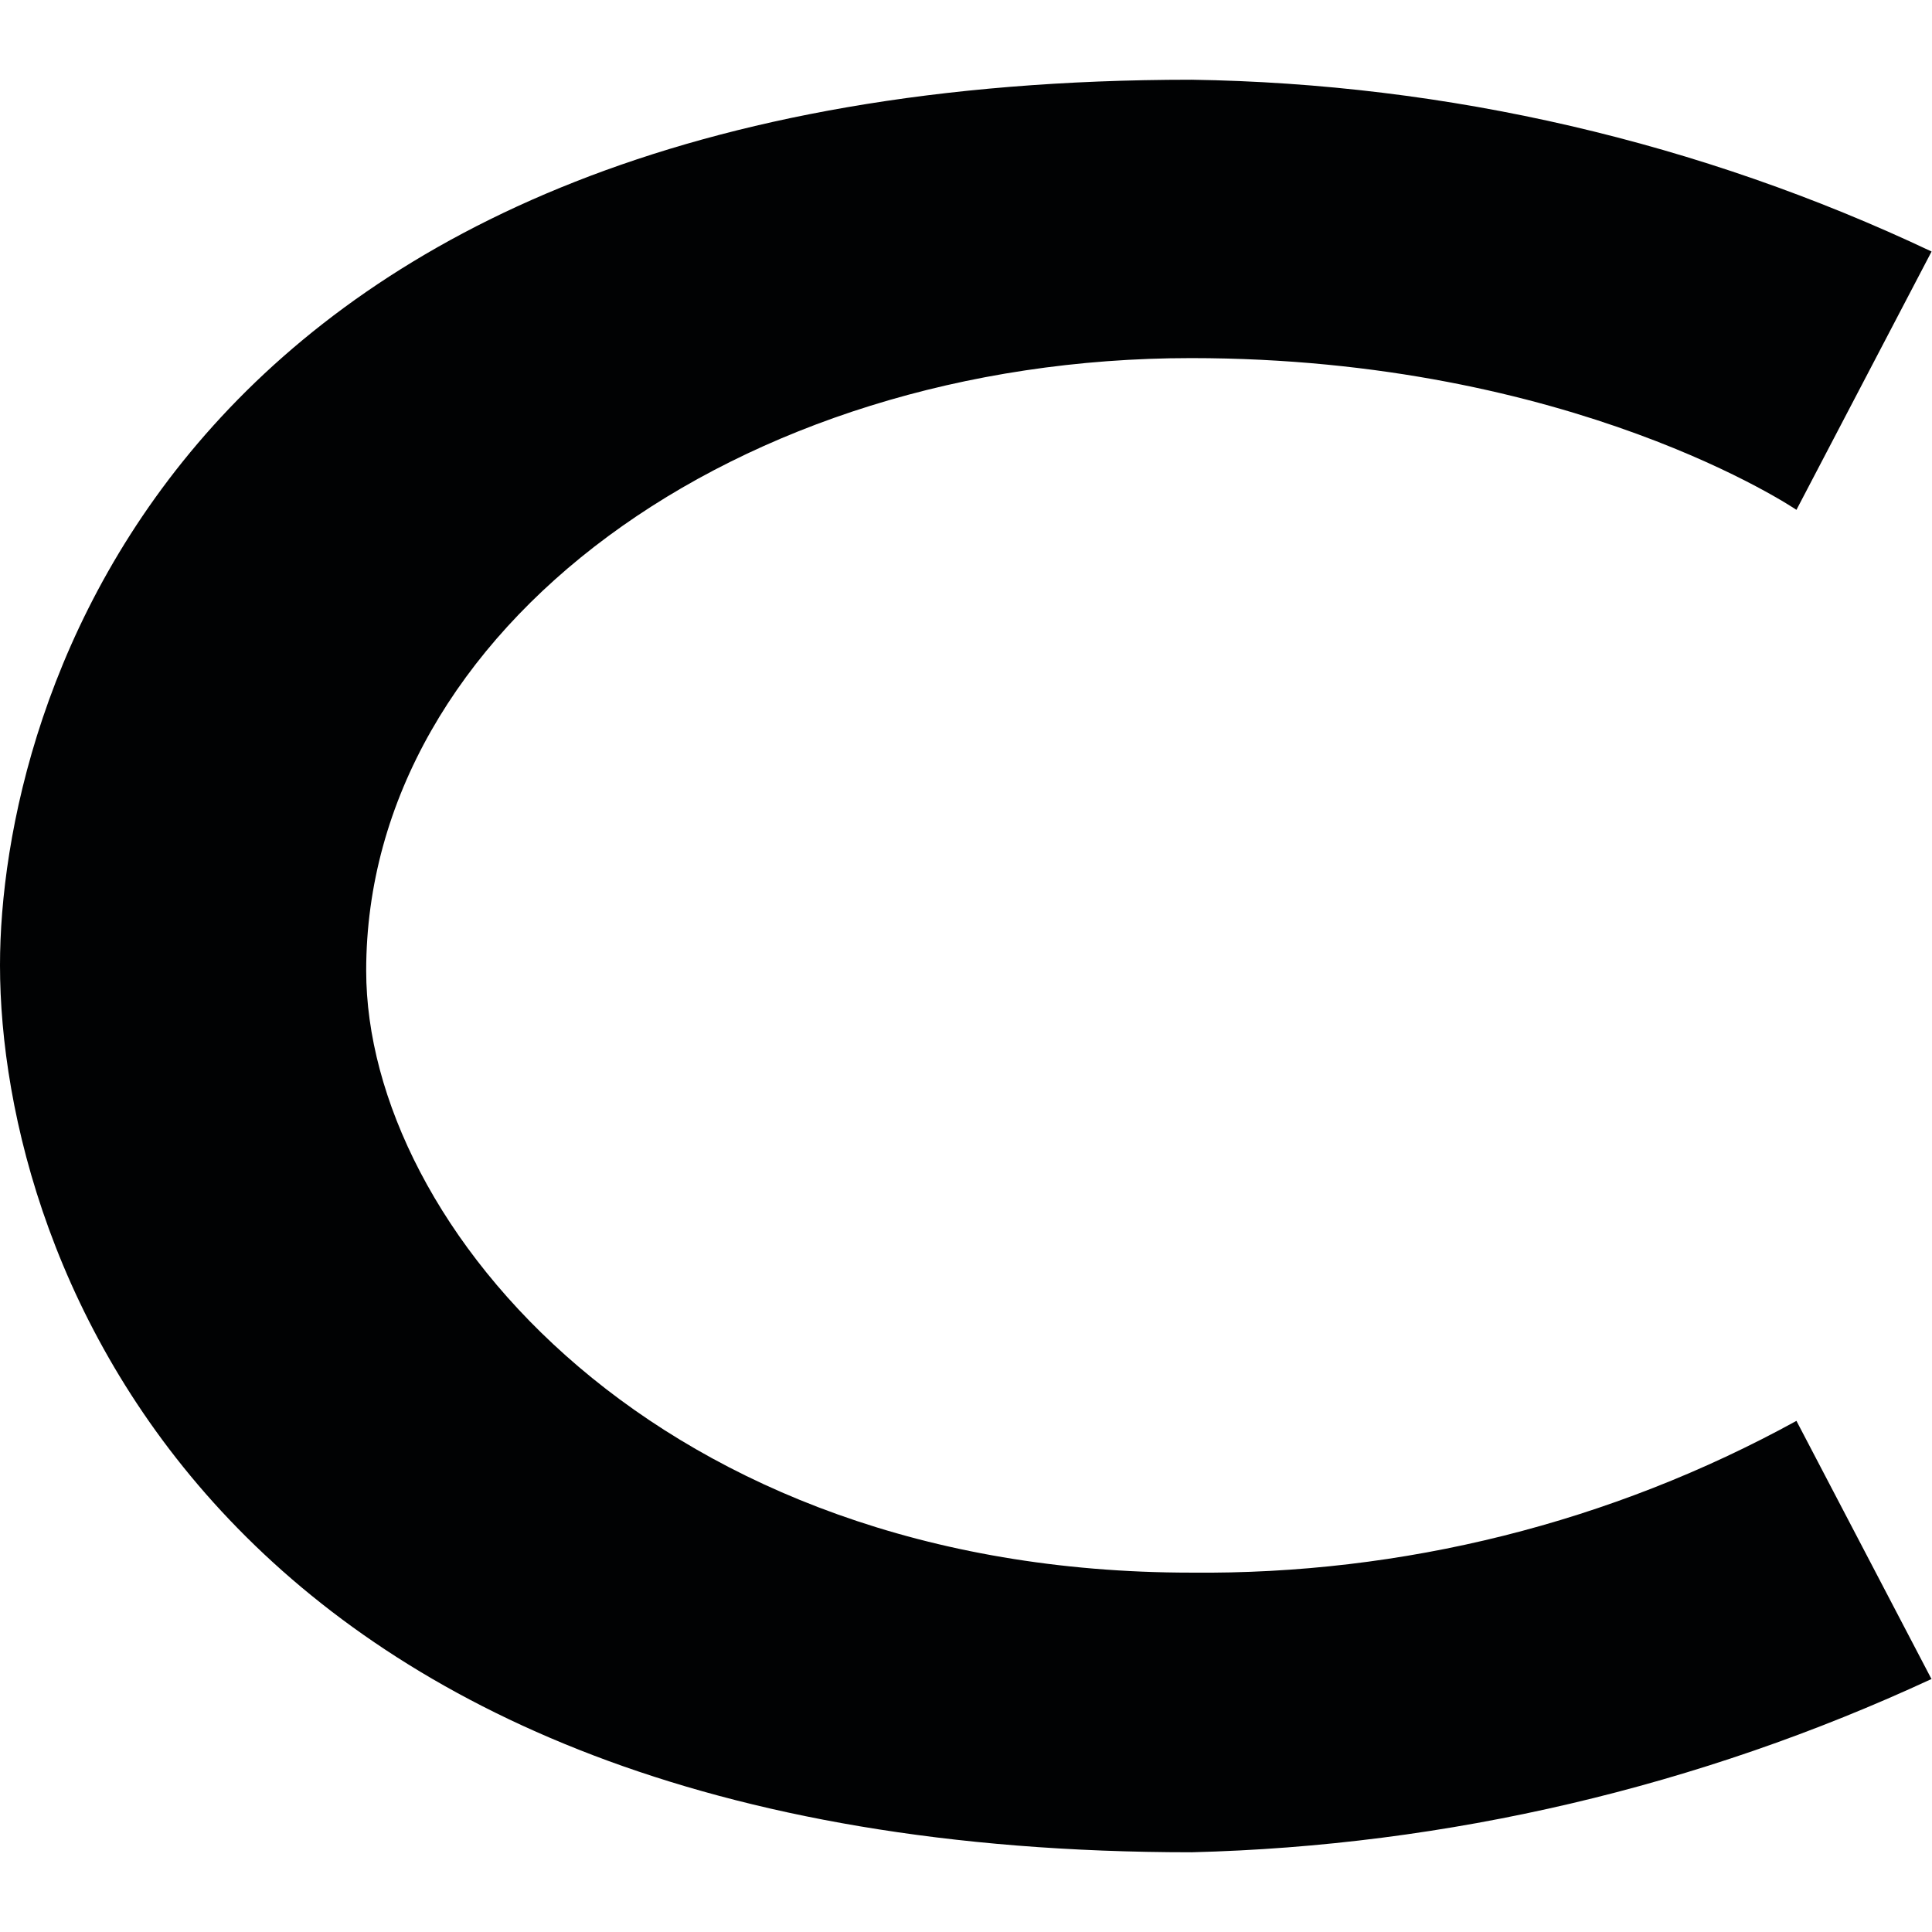 <svg xmlns="http://www.w3.org/2000/svg" fill="none" viewBox="0 0 128 128" height="128" width="128">
<g clip-path="url(#clip0_1512_37)">
<path fill="#010203" d="M127.972 111.252L127.965 111.239C112.582 118.375 95.903 122.295 78.941 122.718C14.263 122.718 0 83.601 0 63.944C0 46.828 11.382 5.282 78.941 5.282C95.915 5.536 112.635 9.405 127.972 16.664L119.019 33.779C119.019 33.779 104.247 23.725 78.913 23.725C48.805 23.725 24.261 41.659 24.261 64.311C24.261 81.144 43.608 104.191 78.913 104.191C92.921 104.332 106.733 100.886 119.019 94.136L127.965 111.239C127.977 111.234 127.988 111.229 128 111.223L127.972 111.252Z"></path>
</g>
<defs>
<clipPath id="clip0_1512_37">
<rect fill="white" height="128" width="128"></rect>
</clipPath>
</defs>
</svg>
